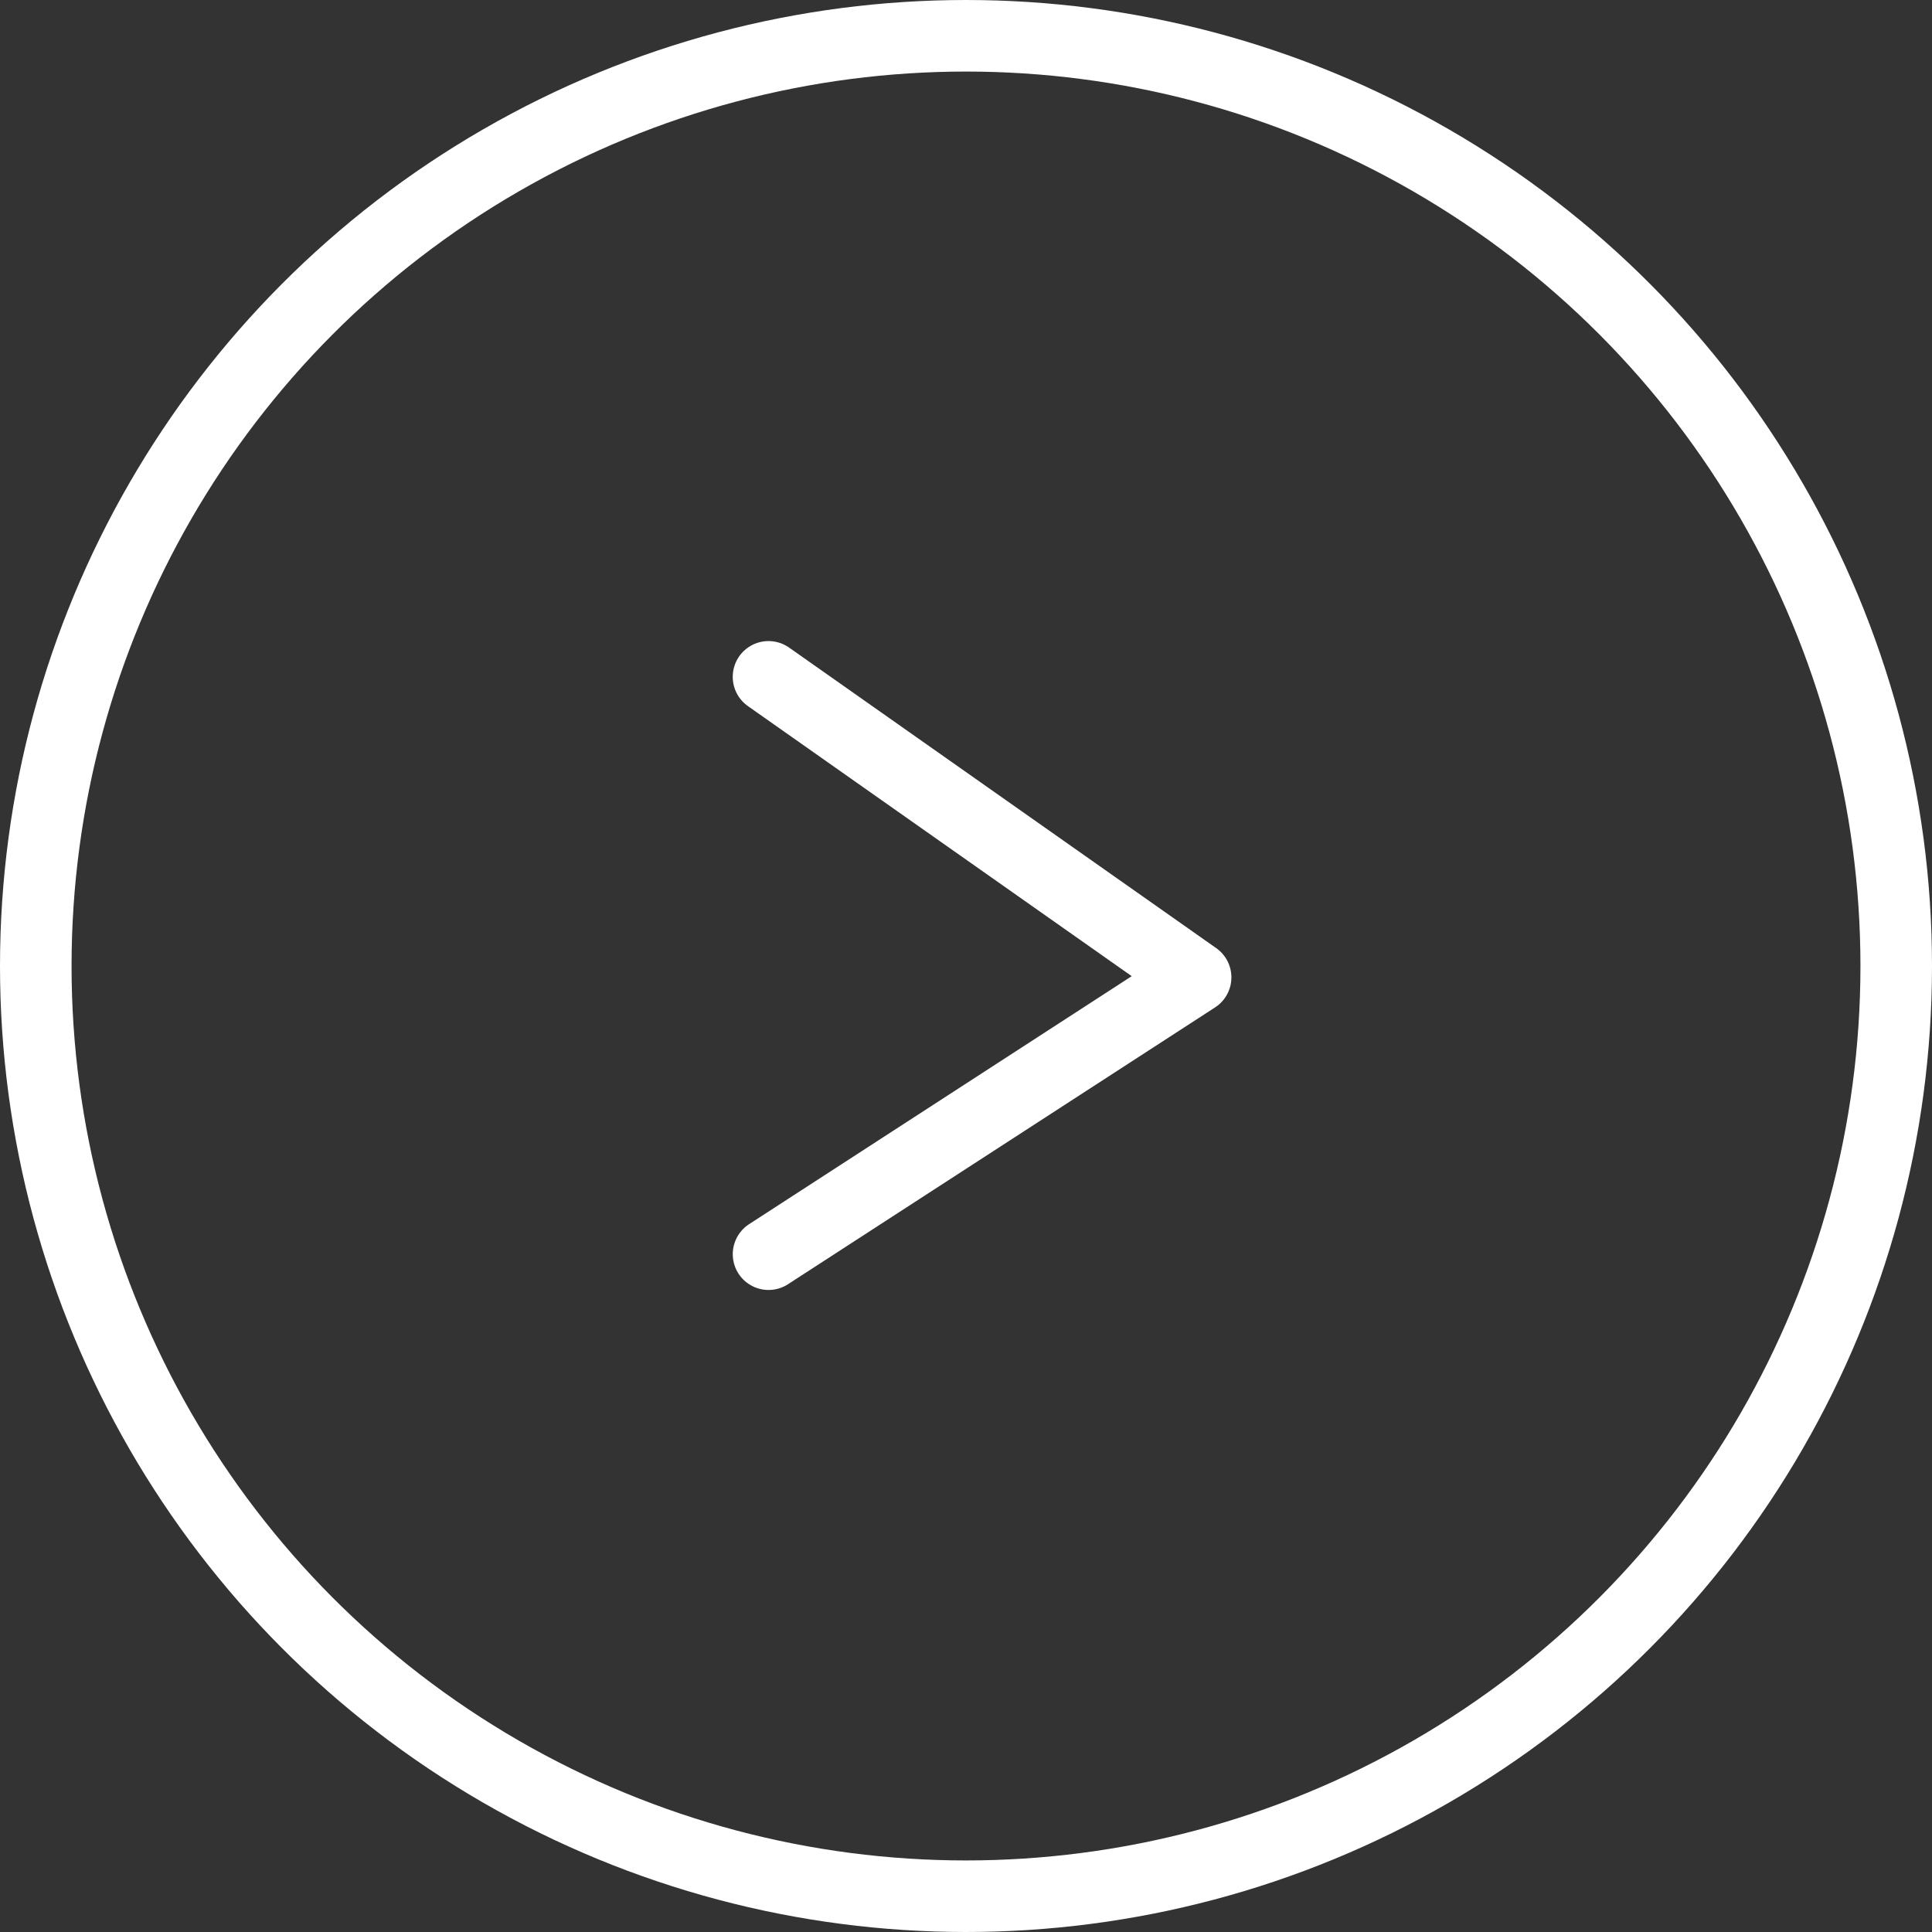 <svg xmlns="http://www.w3.org/2000/svg" width="54" height="54" viewBox="0 0 54 54">
  <rect x="0" y="0" width="54" height="54" fill="#333333" stroke="none"/>
  <g id="arrow_circle_left" transform="translate(-1506 -896)">
    <g id="Ellipse_1" data-name="Ellipse 1" transform="translate(1506 896)" fill="none" stroke="#fff" stroke-width="2">
      <circle cx="27" cy="27" r="27" stroke="none"/>
      <circle cx="27" cy="27" r="26" fill="none"/>
    </g>
    <path id="Path_3" data-name="Path 3" d="M6132.48,1102.918l11.938,8.4-11.937,7.737" transform="translate(-4605 -188)" fill="none" stroke="#fff" stroke-linecap="round" stroke-linejoin="round" stroke-width="2"/>
  </g>
</svg>
